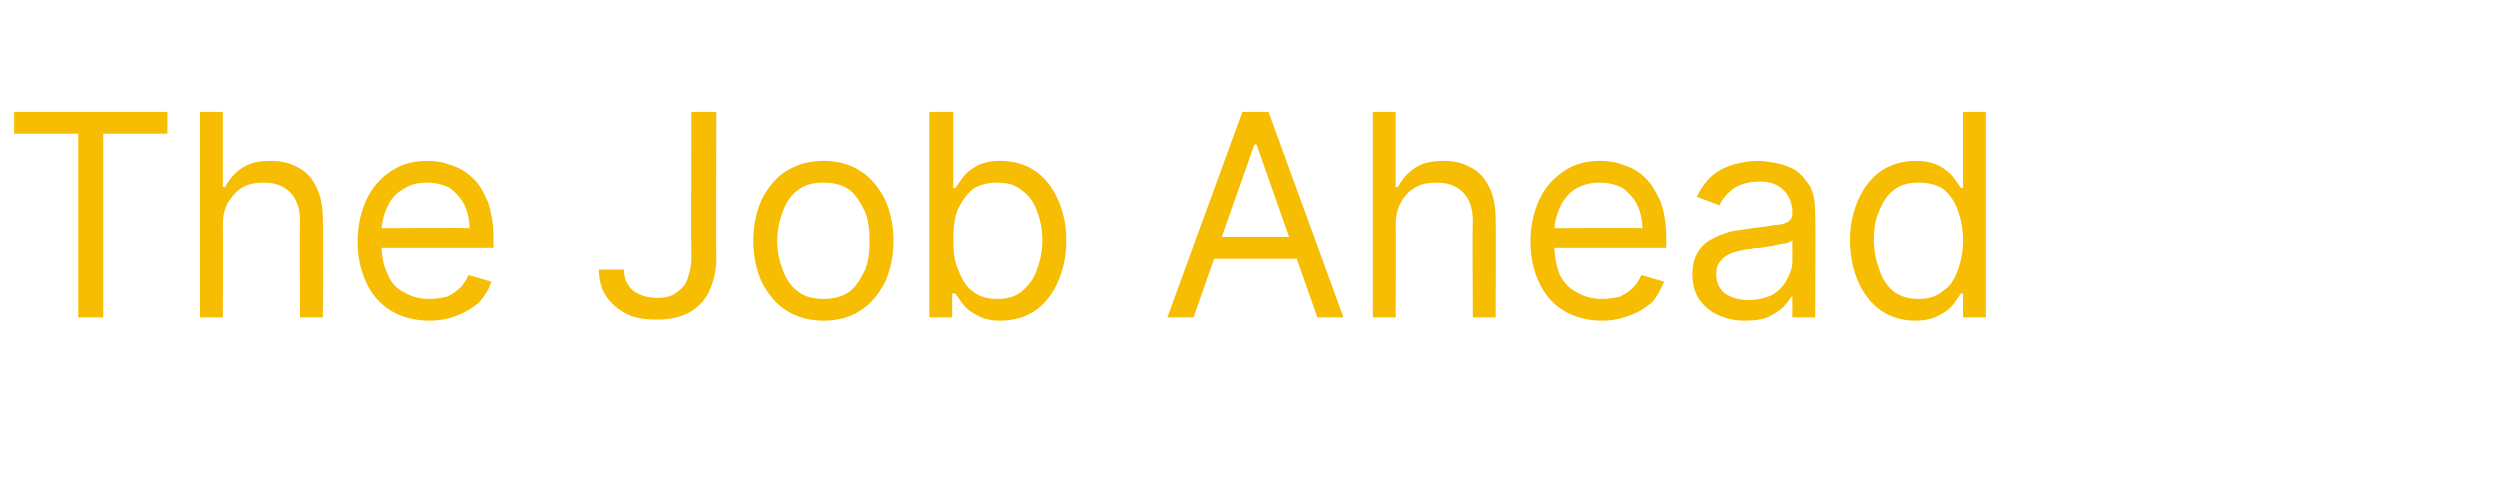 <?xml version="1.0" standalone="no"?><!DOCTYPE svg PUBLIC "-//W3C//DTD SVG 1.1//EN" "http://www.w3.org/Graphics/SVG/1.1/DTD/svg11.dtd"><svg xmlns="http://www.w3.org/2000/svg" version="1.1" width="230px" height="45.3px" viewBox="0 -4 230 45.3" style="top:-4px">  <desc>The Job Ahead</desc>  <defs/>  <g id="Polygon577771">    <path d="M 1.3 8.3 L 1.3 6.3 L 15.4 6.3 L 15.4 8.3 L 9.5 8.3 L 9.5 25.2 L 7.2 25.2 L 7.2 8.3 L 1.3 8.3 Z M 20.5 16.7 C 20.54 16.66 20.5 25.2 20.5 25.2 L 18.4 25.2 L 18.4 6.3 L 20.5 6.3 L 20.5 13.2 C 20.5 13.2 20.73 13.22 20.7 13.2 C 21.1 12.5 21.6 11.9 22.2 11.5 C 22.9 11 23.8 10.8 24.9 10.8 C 25.9 10.8 26.7 11 27.4 11.4 C 28.2 11.8 28.7 12.4 29.1 13.2 C 29.5 14 29.7 15 29.7 16.2 C 29.74 16.18 29.7 25.2 29.7 25.2 L 27.6 25.2 C 27.6 25.2 27.56 16.32 27.6 16.3 C 27.6 15.2 27.3 14.3 26.7 13.7 C 26.1 13.1 25.3 12.8 24.3 12.8 C 23.6 12.8 22.9 12.9 22.4 13.2 C 21.8 13.5 21.4 14 21 14.6 C 20.7 15.1 20.5 15.8 20.5 16.7 Z M 39.5 25.5 C 38.2 25.5 37 25.2 36 24.6 C 35 24 34.2 23.1 33.7 22 C 33.2 20.9 32.9 19.7 32.9 18.2 C 32.9 16.8 33.2 15.5 33.7 14.4 C 34.2 13.3 35 12.4 35.9 11.8 C 36.9 11.1 38 10.8 39.3 10.8 C 40 10.8 40.8 10.9 41.5 11.2 C 42.2 11.4 42.9 11.8 43.5 12.4 C 44.1 12.9 44.5 13.7 44.9 14.6 C 45.2 15.5 45.4 16.6 45.4 17.9 C 45.4 17.91 45.4 18.8 45.4 18.8 L 34.5 18.8 L 34.5 17 C 34.5 17 43.18 16.95 43.2 17 C 43.2 16.2 43 15.4 42.7 14.8 C 42.4 14.2 41.9 13.7 41.4 13.3 C 40.8 13 40.1 12.8 39.3 12.8 C 38.4 12.8 37.7 13 37.1 13.4 C 36.4 13.8 35.9 14.4 35.6 15.1 C 35.3 15.8 35.1 16.5 35.1 17.3 C 35.1 17.3 35.1 18.5 35.1 18.5 C 35.1 19.6 35.3 20.5 35.7 21.3 C 36 22 36.5 22.6 37.2 22.9 C 37.9 23.3 38.6 23.5 39.5 23.5 C 40.1 23.5 40.6 23.4 41.1 23.3 C 41.5 23.1 41.9 22.9 42.3 22.5 C 42.6 22.2 42.9 21.8 43.1 21.3 C 43.1 21.3 45.2 21.9 45.2 21.9 C 45 22.6 44.6 23.2 44.1 23.8 C 43.5 24.3 42.9 24.7 42.1 25 C 41.4 25.3 40.5 25.5 39.5 25.5 Z M 63.6 6.3 L 65.9 6.3 C 65.9 6.3 65.86 19.8 65.9 19.8 C 65.9 21 65.6 22 65.2 22.9 C 64.8 23.7 64.1 24.4 63.3 24.8 C 62.5 25.2 61.6 25.4 60.5 25.4 C 59.4 25.4 58.5 25.3 57.7 24.9 C 56.9 24.5 56.3 24 55.8 23.3 C 55.3 22.6 55.1 21.7 55.1 20.8 C 55.1 20.8 57.4 20.8 57.4 20.8 C 57.4 21.3 57.5 21.8 57.8 22.2 C 58 22.6 58.4 22.9 58.9 23.1 C 59.3 23.3 59.9 23.4 60.5 23.4 C 61.1 23.4 61.7 23.3 62.1 23 C 62.6 22.7 63 22.3 63.2 21.8 C 63.4 21.2 63.6 20.6 63.6 19.8 C 63.57 19.8 63.6 6.3 63.6 6.3 Z M 75.8 25.5 C 74.5 25.5 73.4 25.2 72.4 24.6 C 71.4 24 70.7 23.1 70.1 22 C 69.6 20.9 69.3 19.6 69.3 18.2 C 69.3 16.7 69.6 15.4 70.1 14.3 C 70.7 13.2 71.4 12.3 72.4 11.7 C 73.4 11.1 74.5 10.8 75.8 10.8 C 77 10.8 78.2 11.1 79.1 11.7 C 80.1 12.3 80.8 13.2 81.4 14.3 C 81.9 15.4 82.2 16.7 82.2 18.2 C 82.2 19.6 81.9 20.9 81.4 22 C 80.8 23.1 80.1 24 79.1 24.6 C 78.2 25.2 77 25.5 75.8 25.5 Z M 75.8 23.5 C 76.7 23.5 77.5 23.3 78.2 22.8 C 78.8 22.3 79.2 21.6 79.6 20.8 C 79.9 20 80 19.1 80 18.2 C 80 17.2 79.9 16.3 79.6 15.5 C 79.2 14.7 78.8 14 78.2 13.5 C 77.5 13 76.7 12.8 75.8 12.8 C 74.8 12.8 74 13 73.4 13.5 C 72.7 14 72.3 14.7 72 15.5 C 71.7 16.3 71.5 17.2 71.5 18.2 C 71.5 19.1 71.7 20 72 20.8 C 72.3 21.6 72.7 22.3 73.4 22.8 C 74 23.3 74.8 23.5 75.8 23.5 Z M 85.5 25.2 L 85.5 6.3 L 87.7 6.3 L 87.7 13.3 C 87.7 13.3 87.9 13.26 87.9 13.3 C 88.1 13 88.3 12.7 88.6 12.3 C 88.9 11.9 89.3 11.6 89.8 11.3 C 90.3 11 91.1 10.8 92 10.8 C 93.2 10.8 94.3 11.1 95.2 11.7 C 96.1 12.3 96.8 13.2 97.3 14.3 C 97.8 15.4 98.1 16.6 98.1 18.1 C 98.1 19.6 97.8 20.9 97.3 22 C 96.8 23.1 96.1 24 95.2 24.6 C 94.3 25.2 93.2 25.5 92 25.5 C 91.1 25.5 90.4 25.3 89.9 25 C 89.3 24.7 88.9 24.4 88.6 24 C 88.3 23.6 88.1 23.3 87.9 23 C 87.9 23.01 87.6 23 87.6 23 L 87.6 25.2 L 85.5 25.2 Z M 87.7 18.1 C 87.7 19.2 87.8 20.1 88.2 20.9 C 88.5 21.7 88.9 22.4 89.5 22.8 C 90.1 23.3 90.9 23.5 91.7 23.5 C 92.7 23.5 93.4 23.3 94 22.8 C 94.6 22.3 95.1 21.7 95.4 20.8 C 95.7 20 95.9 19.1 95.9 18.1 C 95.9 17.1 95.7 16.2 95.4 15.4 C 95.1 14.6 94.7 14 94 13.5 C 93.4 13 92.7 12.8 91.7 12.8 C 90.9 12.8 90.1 13 89.5 13.4 C 88.9 13.9 88.5 14.5 88.1 15.3 C 87.8 16.1 87.7 17 87.7 18.1 Z M 109.8 25.2 L 107.4 25.2 L 114.3 6.3 L 116.7 6.3 L 123.6 25.2 L 121.2 25.2 L 115.6 9.3 L 115.4 9.3 L 109.8 25.2 Z M 110.7 17.8 L 120.3 17.8 L 120.3 19.8 L 110.7 19.8 L 110.7 17.8 Z M 128.4 16.7 C 128.44 16.66 128.4 25.2 128.4 25.2 L 126.3 25.2 L 126.3 6.3 L 128.4 6.3 L 128.4 13.2 C 128.4 13.2 128.62 13.22 128.6 13.2 C 129 12.5 129.5 11.9 130.1 11.5 C 130.8 11 131.7 10.8 132.8 10.8 C 133.8 10.8 134.6 11 135.3 11.4 C 136.1 11.8 136.6 12.4 137 13.2 C 137.4 14 137.6 15 137.6 16.2 C 137.63 16.18 137.6 25.2 137.6 25.2 L 135.5 25.2 C 135.5 25.2 135.45 16.32 135.5 16.3 C 135.5 15.2 135.2 14.3 134.6 13.7 C 134 13.1 133.2 12.8 132.2 12.8 C 131.5 12.8 130.8 12.9 130.3 13.2 C 129.7 13.5 129.2 14 128.9 14.6 C 128.6 15.1 128.4 15.8 128.4 16.7 Z M 147.4 25.5 C 146.1 25.5 144.9 25.2 143.9 24.6 C 142.9 24 142.1 23.1 141.6 22 C 141.1 20.9 140.8 19.7 140.8 18.2 C 140.8 16.8 141.1 15.5 141.6 14.4 C 142.1 13.3 142.9 12.4 143.8 11.8 C 144.8 11.1 145.9 10.8 147.2 10.8 C 147.9 10.8 148.7 10.9 149.4 11.2 C 150.1 11.4 150.8 11.8 151.4 12.4 C 151.9 12.9 152.4 13.7 152.8 14.6 C 153.1 15.5 153.3 16.6 153.3 17.9 C 153.29 17.91 153.3 18.8 153.3 18.8 L 142.4 18.8 L 142.4 17 C 142.4 17 151.08 16.95 151.1 17 C 151.1 16.2 150.9 15.4 150.6 14.8 C 150.3 14.2 149.8 13.7 149.3 13.3 C 148.7 13 148 12.8 147.2 12.8 C 146.3 12.8 145.6 13 144.9 13.4 C 144.3 13.8 143.8 14.4 143.5 15.1 C 143.2 15.8 143 16.5 143 17.3 C 143 17.3 143 18.5 143 18.5 C 143 19.6 143.2 20.5 143.5 21.3 C 143.9 22 144.4 22.6 145.1 22.9 C 145.8 23.3 146.5 23.5 147.4 23.5 C 148 23.5 148.5 23.4 149 23.3 C 149.4 23.1 149.8 22.9 150.2 22.5 C 150.5 22.2 150.8 21.8 151 21.3 C 151 21.3 153.1 21.9 153.1 21.9 C 152.8 22.6 152.5 23.2 152 23.8 C 151.4 24.3 150.8 24.7 150 25 C 149.2 25.3 148.4 25.5 147.4 25.5 Z M 160.5 25.5 C 159.6 25.5 158.8 25.3 158.1 25 C 157.4 24.7 156.8 24.2 156.3 23.5 C 155.9 22.9 155.7 22.1 155.7 21.2 C 155.7 20.3 155.9 19.7 156.2 19.2 C 156.5 18.7 156.9 18.3 157.5 18 C 158 17.7 158.6 17.5 159.2 17.3 C 159.9 17.2 160.5 17.1 161.2 17 C 162.1 16.9 162.8 16.8 163.3 16.7 C 163.8 16.7 164.2 16.6 164.5 16.4 C 164.7 16.3 164.9 16 164.9 15.7 C 164.9 15.7 164.9 15.6 164.9 15.6 C 164.9 14.7 164.6 14 164.1 13.5 C 163.6 13 162.9 12.7 161.9 12.7 C 160.8 12.7 160 13 159.4 13.4 C 158.8 13.9 158.4 14.4 158.2 14.9 C 158.2 14.9 156.1 14.1 156.1 14.1 C 156.5 13.3 157 12.6 157.6 12.1 C 158.2 11.6 158.9 11.3 159.6 11.1 C 160.4 10.9 161.1 10.8 161.8 10.8 C 162.3 10.8 162.8 10.9 163.4 11 C 164 11.1 164.5 11.3 165.1 11.6 C 165.7 12 166.1 12.5 166.5 13.1 C 166.9 13.8 167 14.7 167 15.8 C 167.04 15.84 167 25.2 167 25.2 L 164.9 25.2 L 164.9 23.3 C 164.9 23.3 164.75 23.27 164.8 23.3 C 164.6 23.6 164.4 23.9 164 24.3 C 163.7 24.6 163.2 24.9 162.6 25.2 C 162.1 25.4 161.4 25.5 160.5 25.5 Z M 160.9 23.6 C 161.7 23.6 162.5 23.4 163.1 23.1 C 163.7 22.7 164.1 22.3 164.4 21.7 C 164.7 21.2 164.9 20.6 164.9 20.1 C 164.9 20.1 164.9 18.1 164.9 18.1 C 164.8 18.2 164.6 18.3 164.3 18.4 C 163.9 18.4 163.6 18.5 163.2 18.6 C 162.8 18.7 162.4 18.7 162 18.8 C 161.6 18.8 161.3 18.8 161.1 18.9 C 160.5 18.9 160 19.1 159.5 19.2 C 159 19.4 158.6 19.6 158.3 20 C 158 20.3 157.9 20.7 157.9 21.3 C 157.9 22 158.2 22.6 158.7 23 C 159.3 23.4 160 23.6 160.9 23.6 Z M 176.2 25.5 C 175.1 25.5 174 25.2 173.1 24.6 C 172.2 24 171.5 23.1 171 22 C 170.5 20.9 170.2 19.6 170.2 18.1 C 170.2 16.6 170.5 15.4 171 14.3 C 171.5 13.2 172.2 12.3 173.1 11.7 C 174 11.1 175.1 10.8 176.3 10.8 C 177.2 10.8 177.9 11 178.5 11.3 C 179 11.6 179.4 11.9 179.7 12.3 C 180 12.7 180.2 13 180.4 13.3 C 180.37 13.26 180.6 13.3 180.6 13.3 L 180.6 6.3 L 182.7 6.3 L 182.7 25.2 L 180.6 25.2 L 180.6 23 C 180.6 23 180.37 23.01 180.4 23 C 180.2 23.3 180 23.6 179.7 24 C 179.4 24.4 179 24.7 178.4 25 C 177.9 25.3 177.1 25.5 176.2 25.5 Z M 176.5 23.5 C 177.4 23.5 178.1 23.3 178.7 22.8 C 179.4 22.4 179.8 21.7 180.1 20.9 C 180.4 20.1 180.6 19.2 180.6 18.1 C 180.6 17 180.4 16.1 180.1 15.3 C 179.8 14.5 179.4 13.9 178.8 13.4 C 178.2 13 177.4 12.8 176.5 12.8 C 175.6 12.8 174.8 13 174.2 13.5 C 173.6 14 173.2 14.6 172.9 15.4 C 172.5 16.2 172.4 17.1 172.4 18.1 C 172.4 19.1 172.6 20 172.9 20.8 C 173.2 21.7 173.6 22.3 174.2 22.8 C 174.9 23.3 175.6 23.5 176.5 23.5 Z " stroke="none" fill="#f6bd03"/>  </g></svg>